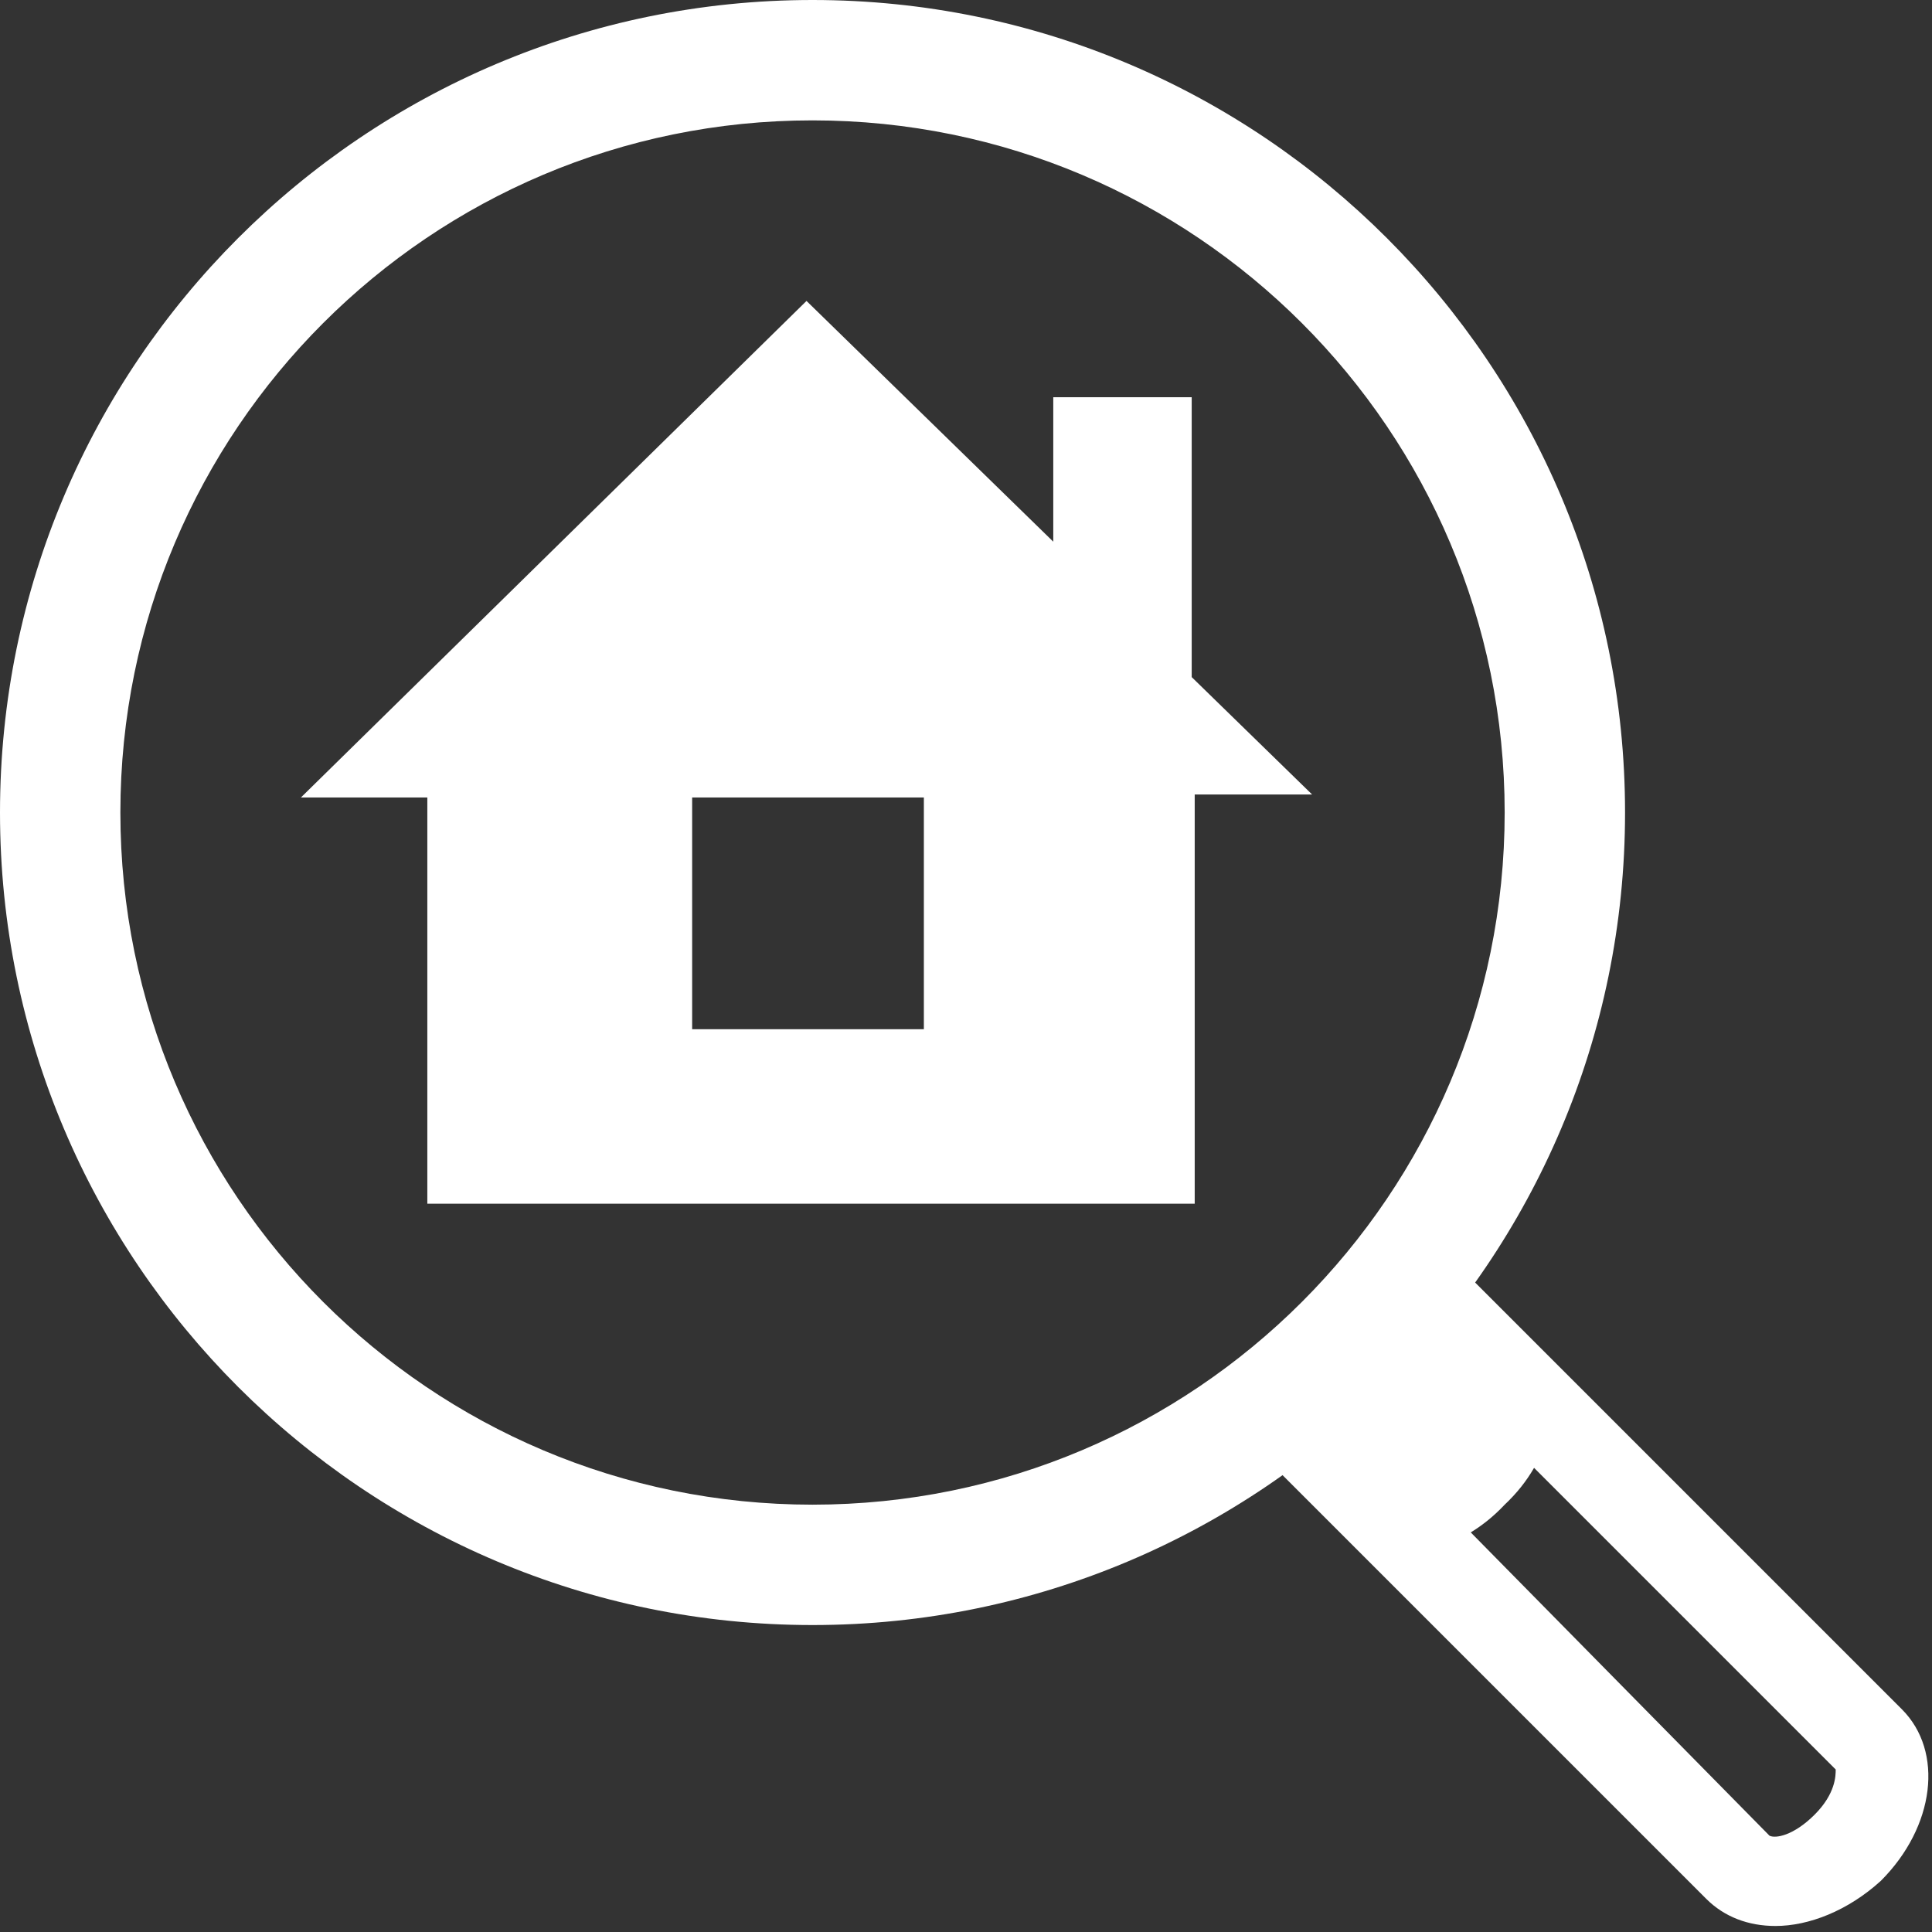 <svg xmlns="http://www.w3.org/2000/svg" id="Layer_1" x="0" y="0" version="1.1" viewBox="0 0 64.2 64.2" xml:space="preserve"><rect x="0" y="0" width="64.2" height="64.2" fill="#333333" stroke="none"/><defs/><style>.st1{fill:#fff}</style><g id="Group_1170" transform="translate(511 768)"><g id="Group_916"><g id="Ellipse_300"><circle cx="-484" cy="-741" r="27" fill="none"/><path d="M-484-714c-14.9 0-27-12.1-27-27s12.1-27 27-27 27 12.1 27 27-12.1 27-27 27zm0-50c-12.7 0-23 10.3-23 23s10.3 23 23 23 23-10.3 23-23-10.3-23-23-23z" class="st1"/></g></g></g><path d="M59 64c-.9 0-1.7-.3-2.3-.9L41.4 47.8l6.4-6.4 15.4 15.4c1.4 1.4 1.1 3.9-.7 5.7-1.1 1-2.4 1.5-3.5 1.5zm-.2-3c.2.1.8 0 1.5-.7s.7-1.3.7-1.5L47.8 45.6l-2.1 2.1L58.8 61zm.1 0z" class="st1"/><path id="Path_2624" d="M45.3 51L41 46.6l5.6-5.6 4.3 4.3c1.1 1.1.7 3.2-.9 4.7-1.5 1.6-3.6 2-4.7 1z" class="st1"/><path id="ico_hytter" fill="#fff" fill-rule="evenodd" d="M39.7 26.5V40H14.2V26.5H10L26.8 10l8.2 8v-4.8h4.6v9.3l4 3.9h-3.9zm-9 0H23v7.7h7.7v-7.7zM26.8 10z" clip-rule="evenodd"/></svg>